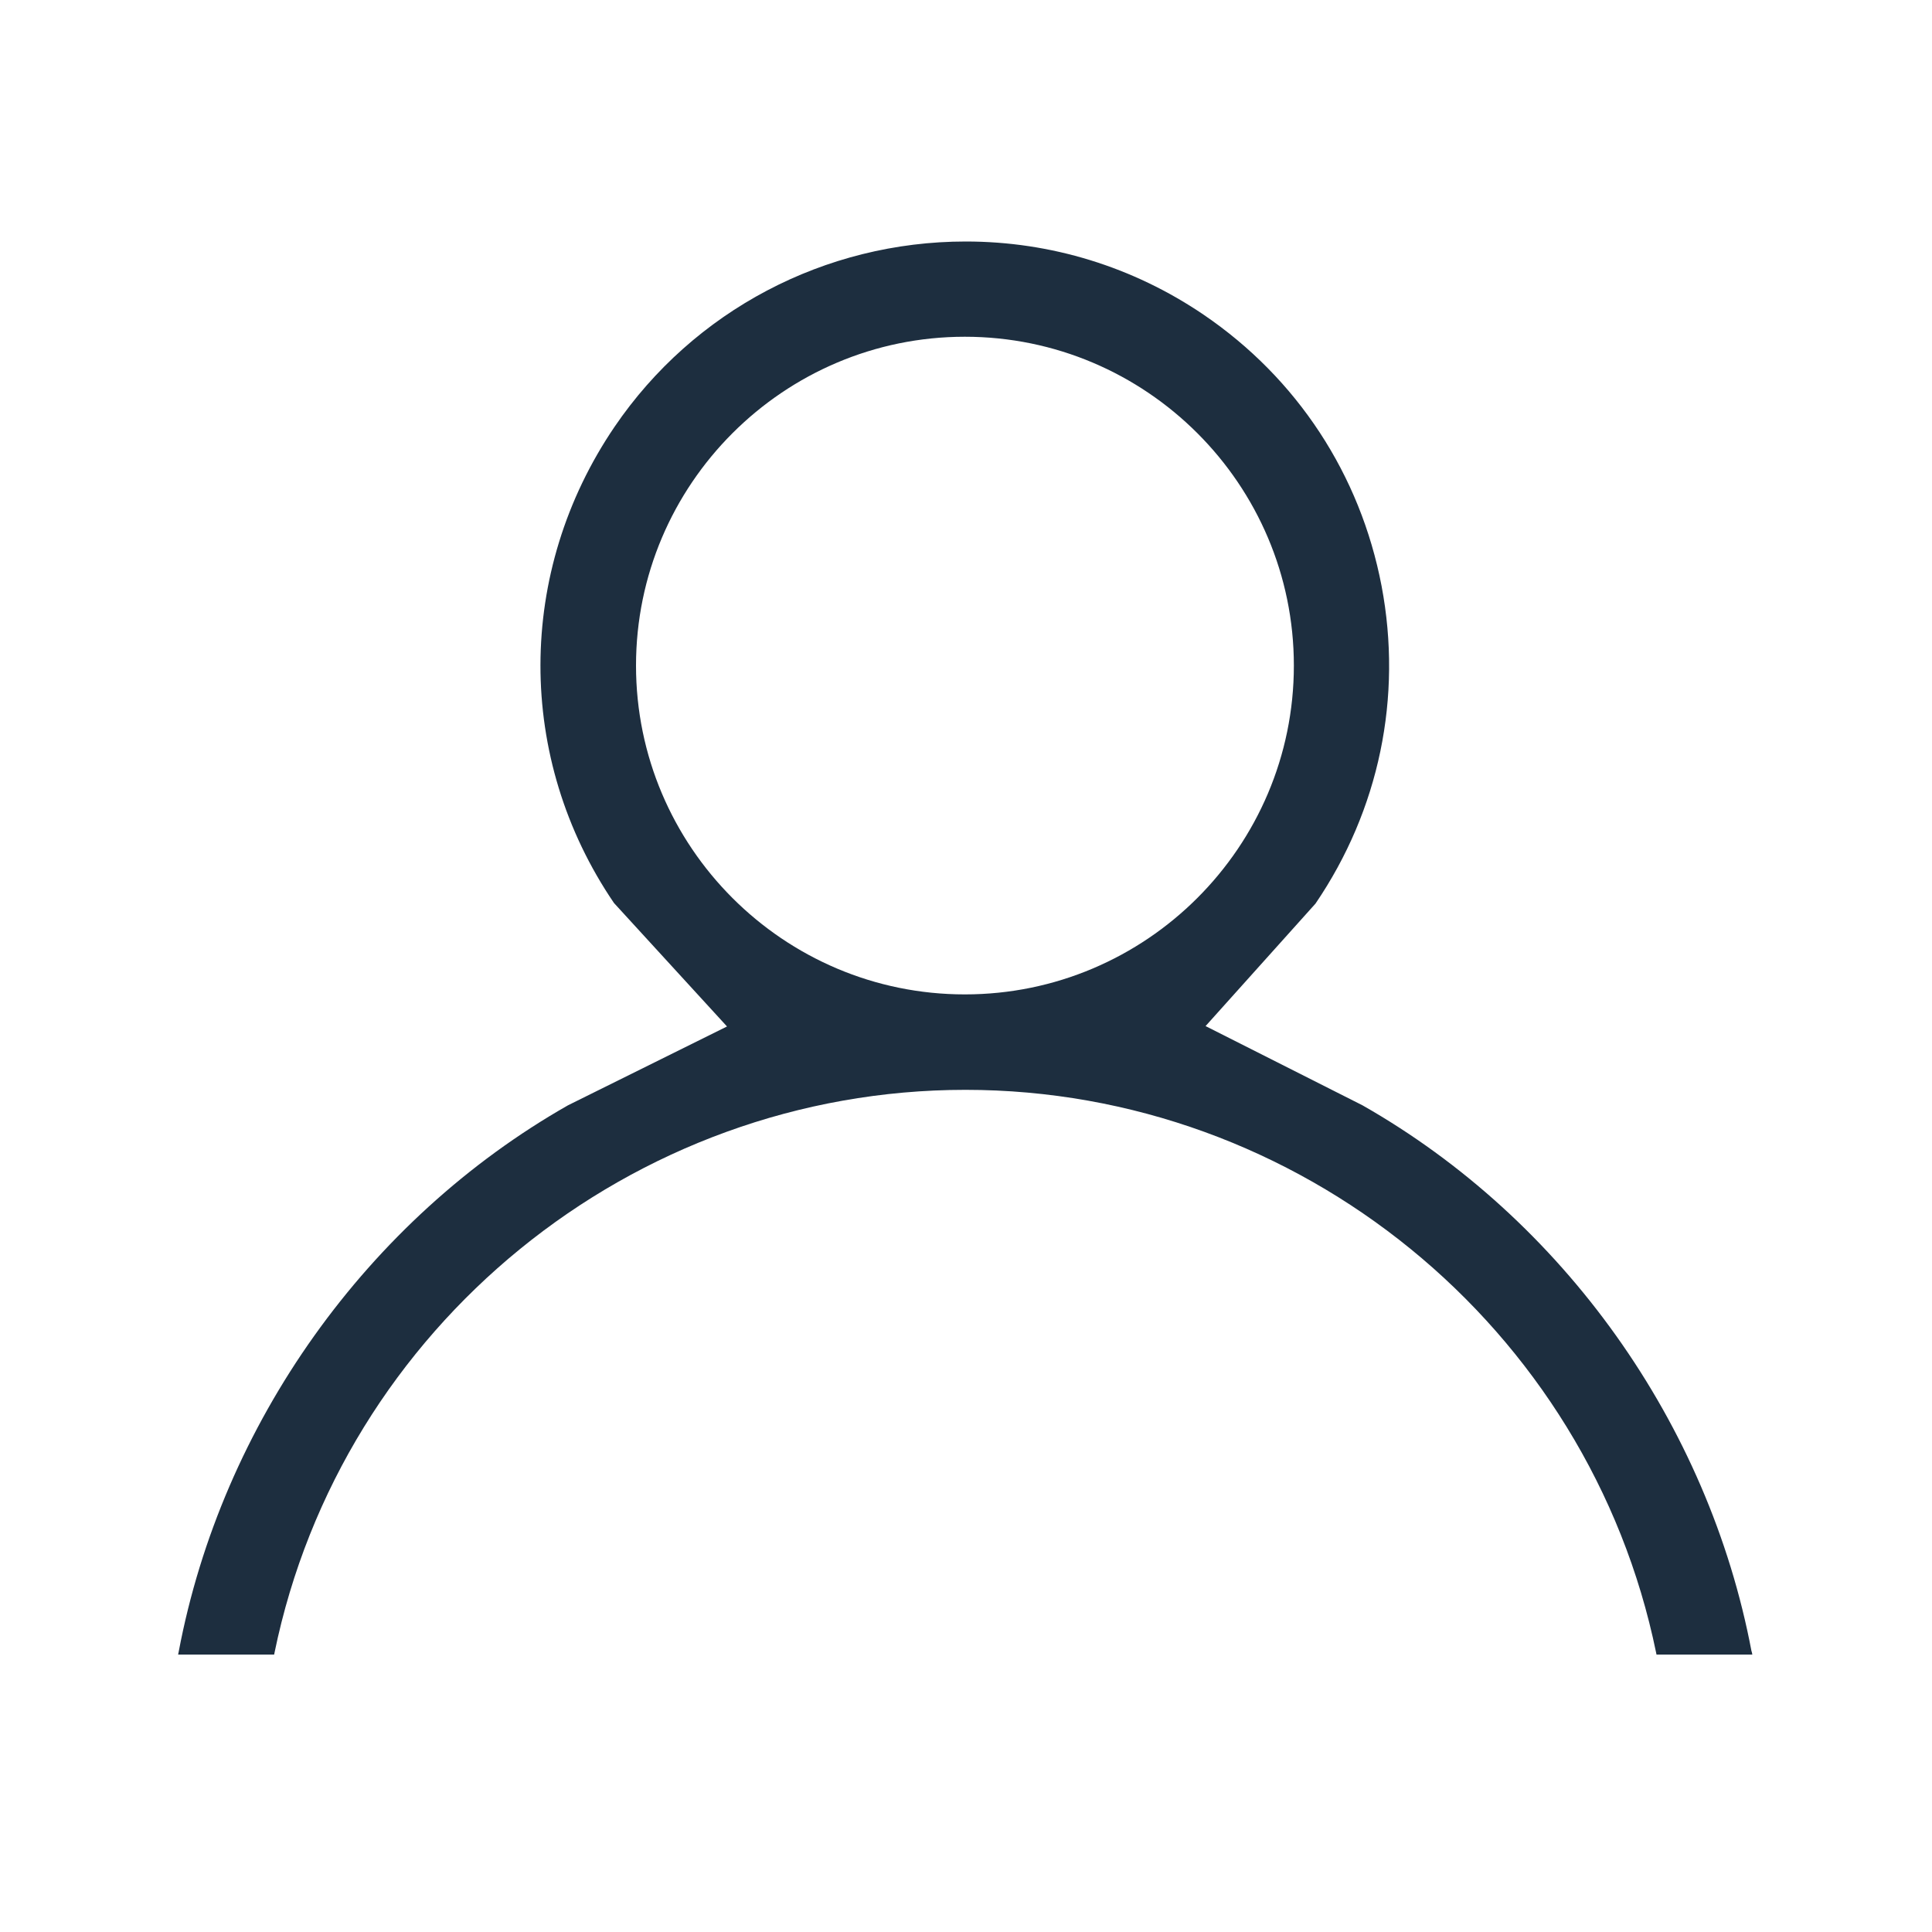 <?xml version="1.0" encoding="UTF-8"?>
<svg id="Layer_2" data-name="Layer 2" xmlns="http://www.w3.org/2000/svg" viewBox="0 0 100 100">
  <defs>
    <style>
      .cls-1 {
        fill: #1d2e3f;
      }

      .cls-2 {
        fill: none;
      }
    </style>
  </defs>
  <g id="Layer_1-2" data-name="Layer 1">
    <g>
      <rect class="cls-2" width="100" height="100"/>
      <path class="cls-1" d="M90.66,85.48c-2.23-11.8-9.75-22.36-20.14-28.27l-8.12-4.1,5.69-6.34c3.3-4.85,4.51-10.69,3.42-16.44-1.1-5.76-4.37-10.75-9.21-14.04-3.65-2.48-7.91-3.79-12.31-3.79-7.3,0-14.09,3.58-18.18,9.59-5.1,7.5-5.12,17.17-.03,24.65l5.85,6.39-8.23,4.08c-10.39,5.91-17.92,16.48-20.15,28.28l-.03.15h4.97l.02-.1c3.47-16.88,18.51-29.13,35.76-29.13,17.25,0,32.28,12.25,35.75,29.13l.02.1h4.96l-.03-.15ZM49.94,17.43c9.39,0,17.03,7.64,17.03,17.02s-7.64,17.02-17.03,17.02-17.02-7.64-17.02-17.02,7.64-17.02,17.02-17.02Z"/>
    </g>
  </g>
</svg>
